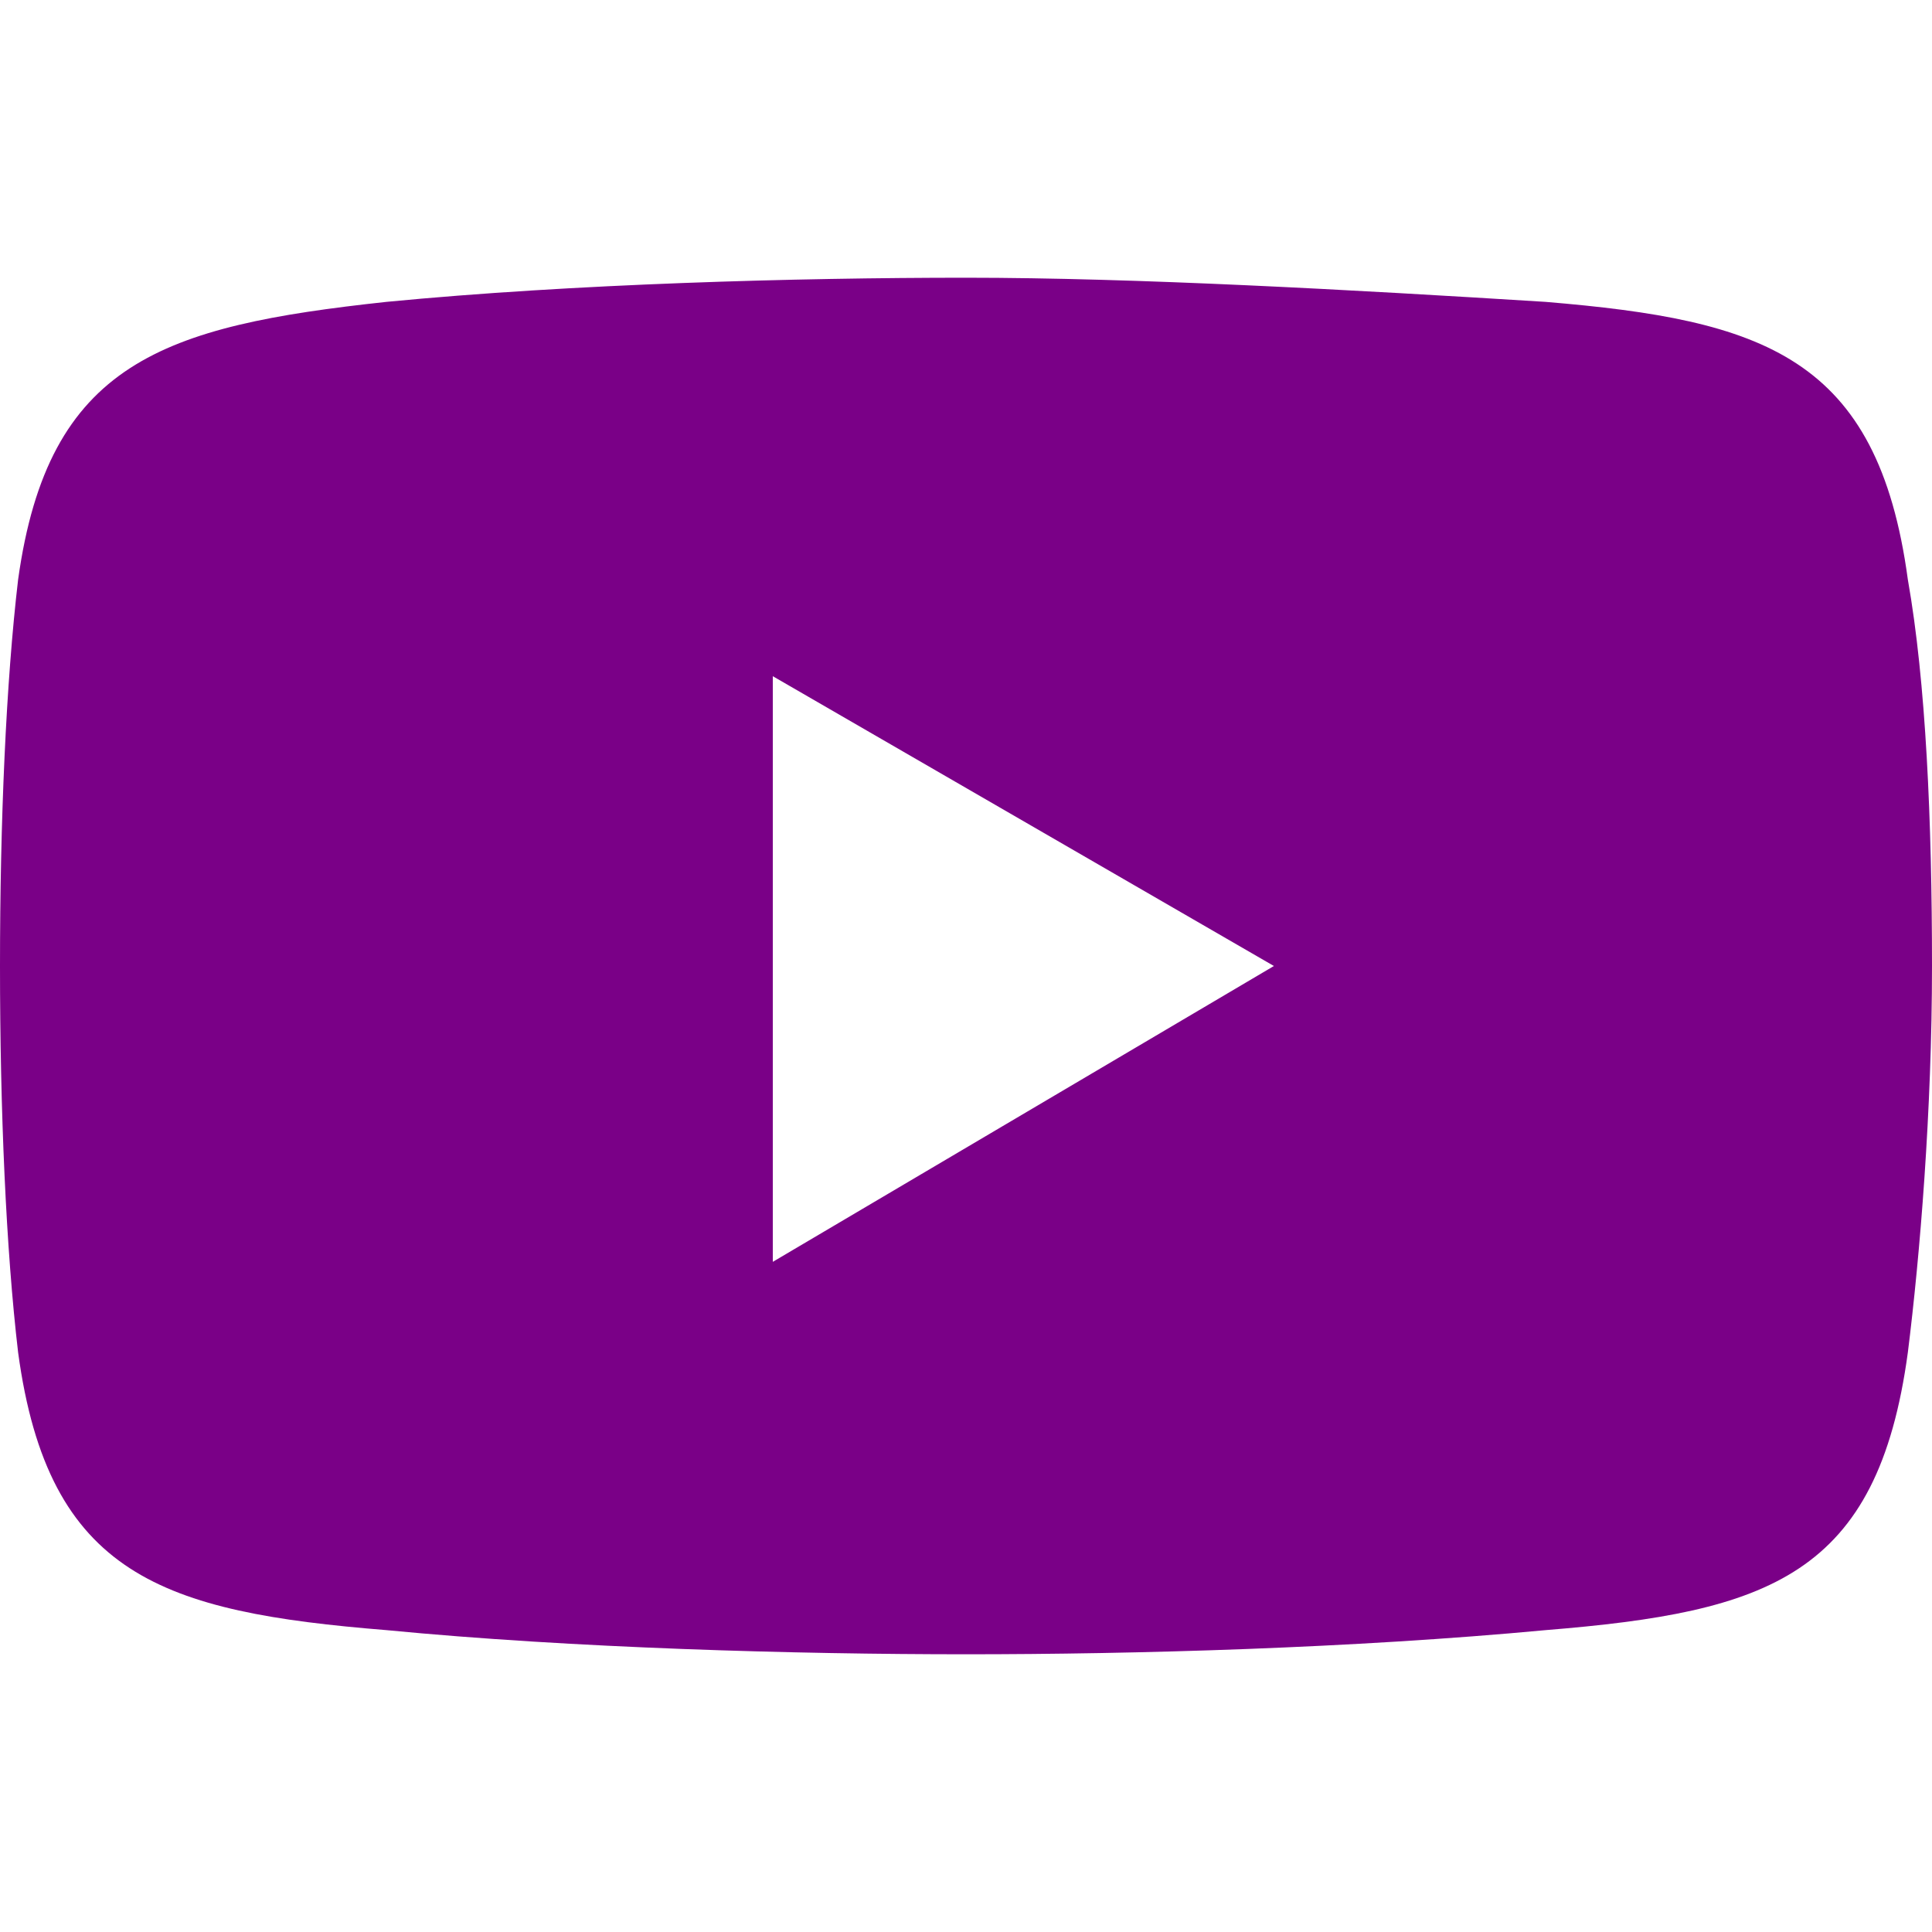 <?xml version="1.0" encoding="utf-8"?>
<!-- Generator: $$$/GeneralStr/196=Adobe Illustrator 27.6.0, SVG Export Plug-In . SVG Version: 6.00 Build 0)  -->
<svg version="1.1" id="Youtube" xmlns="http://www.w3.org/2000/svg" xmlns:xlink="http://www.w3.org/1999/xlink" x="0px" y="0px"
	 viewBox="0 0 32 32" enable-background="new 0 0 32 32" xml:space="preserve">
<path fill="#7A0087" d="M31.6,9.6c-0.5-3.7-2.4-4.3-6-4.6c-3.2-0.2-6.8-0.4-9.6-0.4c-2.8,0-6.5,0.1-9.6,0.4C2.7,5.4,0.8,6,0.3,9.6
	C0.1,11.3,0,13.6,0,16c0,2.4,0.1,4.7,0.3,6.4c0.5,3.7,2.4,4.3,6.1,4.6c3.1,0.3,6.8,0.4,9.6,0.4c2.8,0,6.4-0.1,9.6-0.4
	c3.7-0.3,5.5-0.9,6-4.6c0.2-1.6,0.4-4,0.4-6.4C32,13.6,31.9,11.3,31.6,9.6z M12.8,20.9v-9.7l8.3,4.8L12.8,20.9z"/>
</svg>
